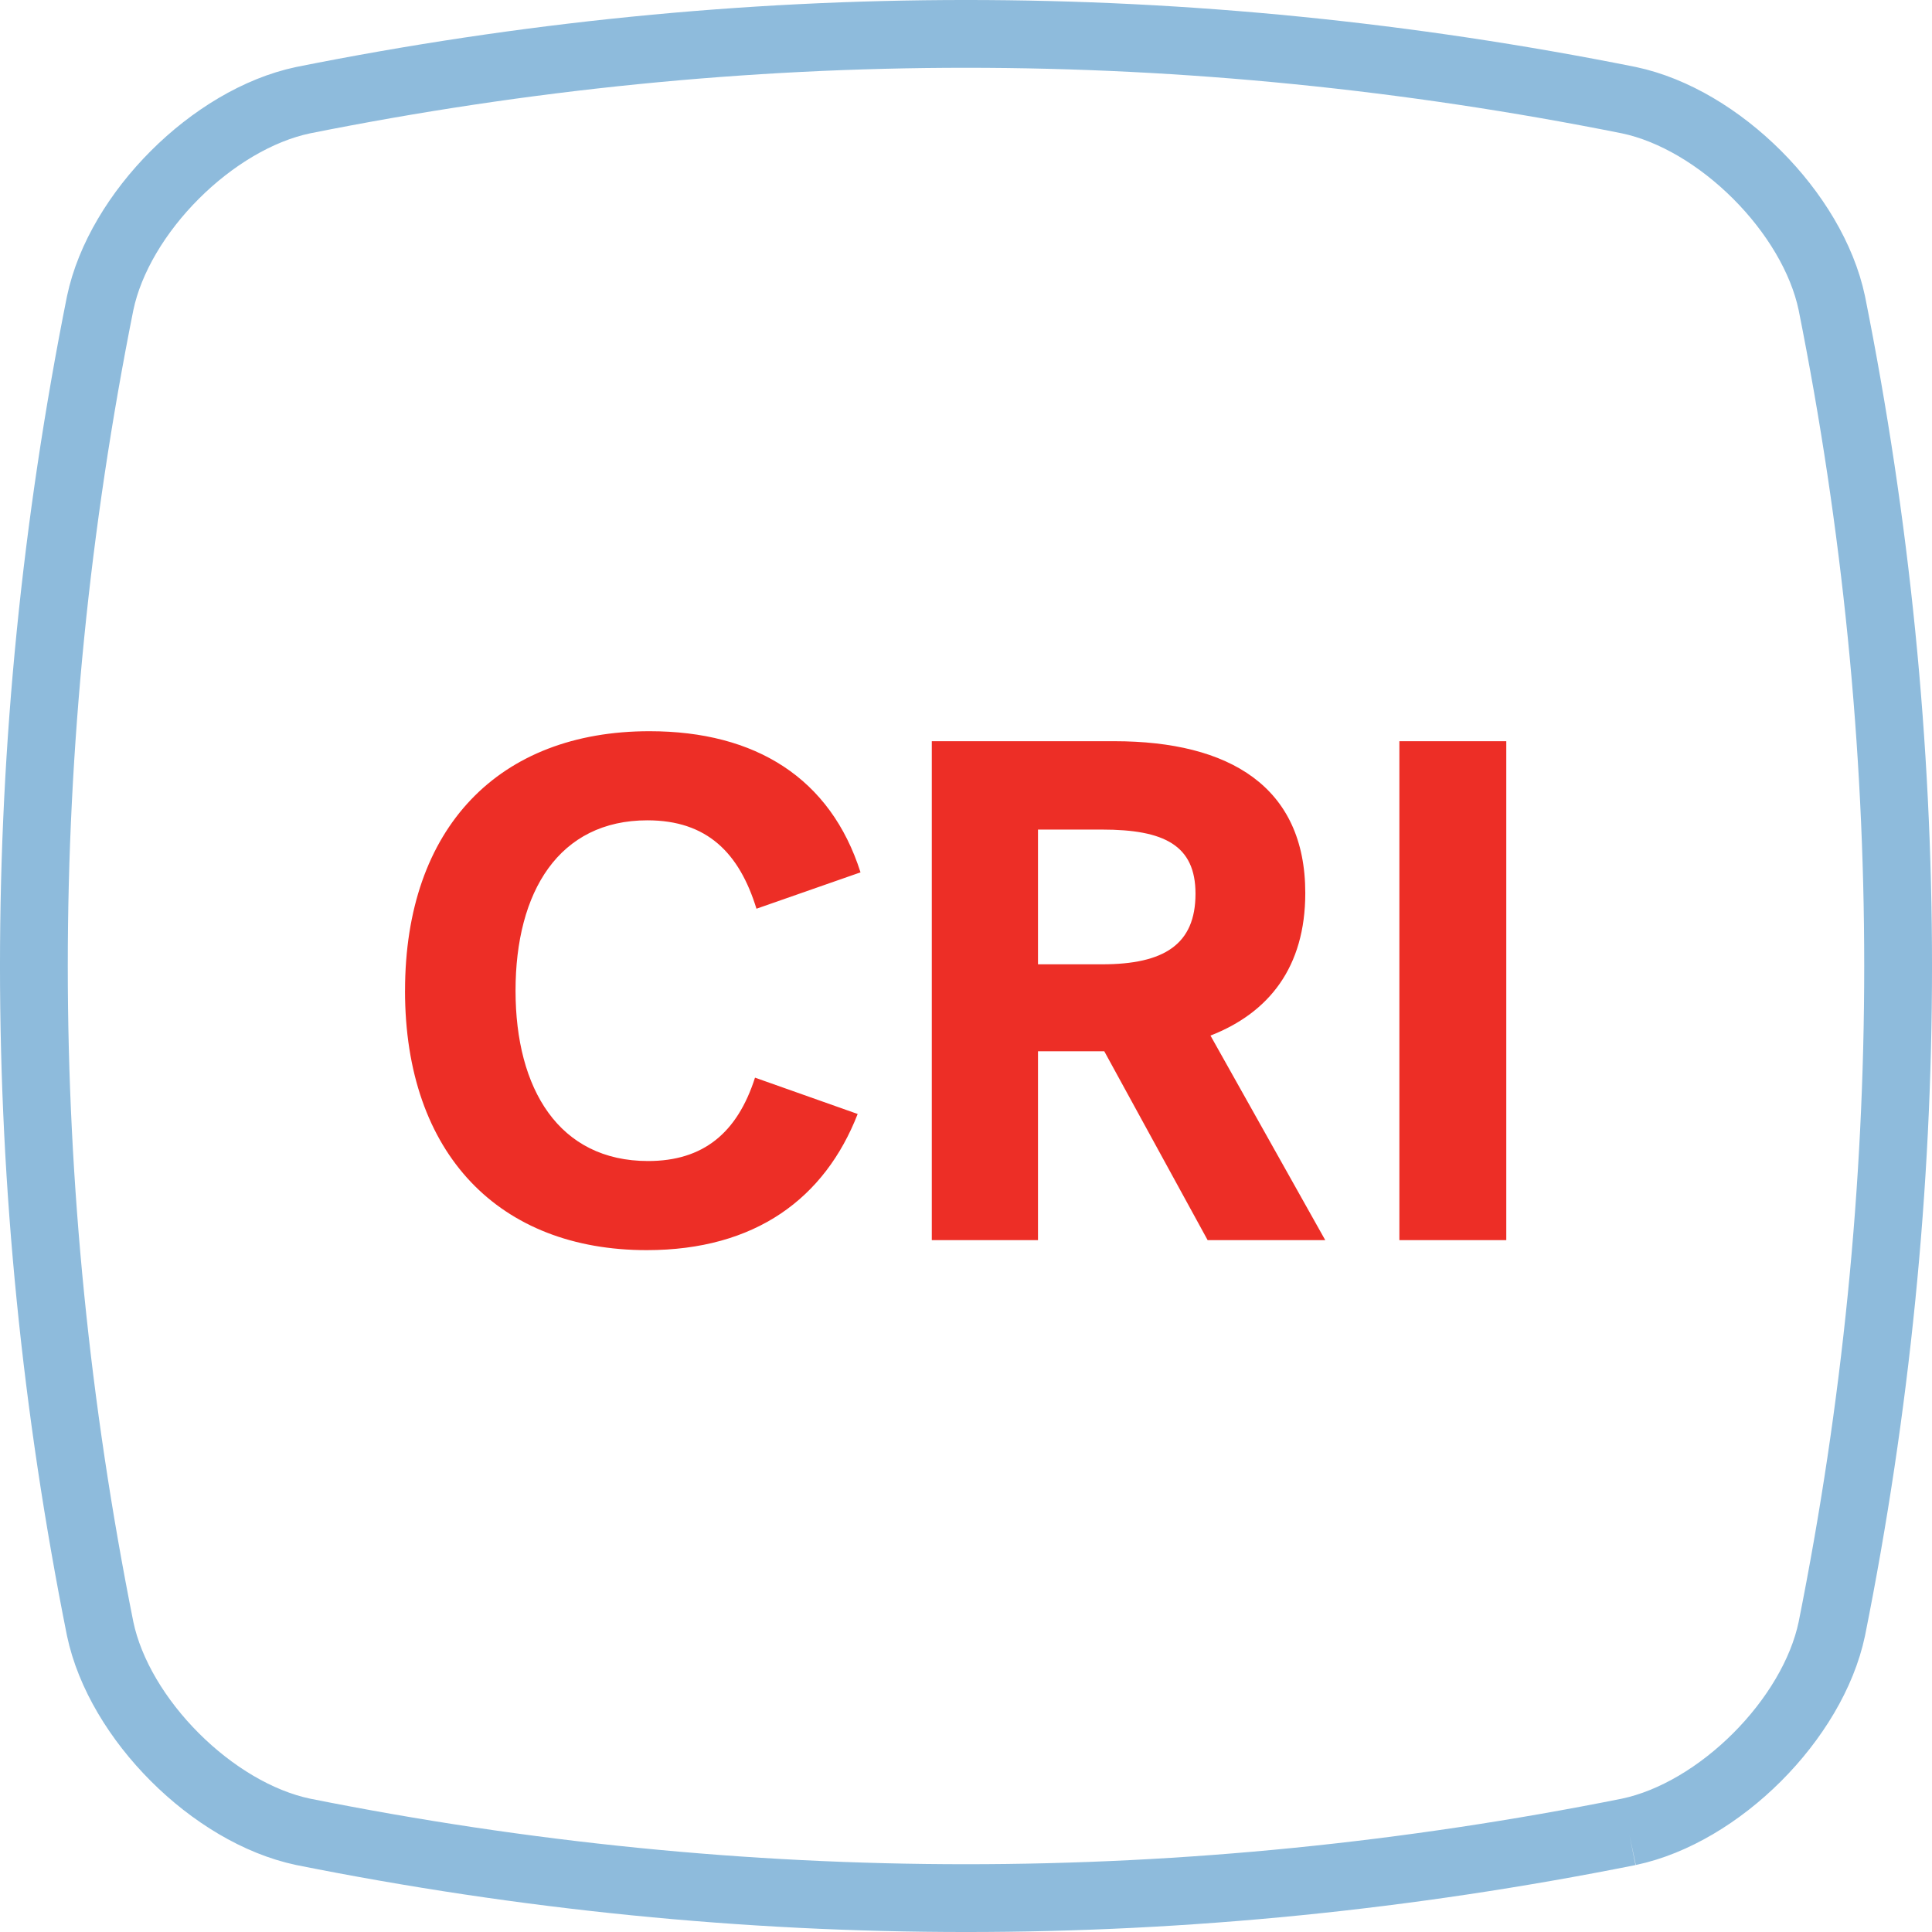 <svg xmlns="http://www.w3.org/2000/svg" viewBox="0 0 57 57"><g fill="none" fill-rule="evenodd" transform="translate(1 1)"><path stroke="#8EBBDC" stroke-width="2" d="M47.056 53.045c-13.038 2.607-26.074 2.607-39.112 0-2.672-.562-5.427-3.317-5.989-5.99-2.607-13.037-2.607-26.073 0-39.11.562-2.673 3.317-5.428 5.99-5.99 13.037-2.607 26.073-2.607 39.11 0 2.673.562 5.428 3.317 5.99 5.99 2.607 13.037 2.607 26.073 0 39.11-.562 2.673-3.317 5.428-5.99 5.99"/><path fill="#ED2E26" d="M10.95 28.228c0-4.816 2.776-7.655 7.213-7.655 3.133 0 5.341 1.388 6.225 4.164l-3.07 1.073c-.505-1.64-1.452-2.608-3.218-2.608-2.608 0-3.89 2.103-3.89 5.026 0 2.902 1.282 5.026 3.91 5.026 1.62 0 2.63-.82 3.155-2.46l3.029 1.072c-.968 2.481-3.008 4.017-6.225 4.017-4.332 0-7.13-2.818-7.13-7.655Zm26.56-2.881c0 2.187-1.072 3.533-2.797 4.206l3.386 6.035h-3.47l-3.05-5.573h-1.955v5.573h-3.133v-14.72h5.383c3.407 0 5.636 1.346 5.636 4.479Zm-3.239.02c0-1.43-.925-1.892-2.754-1.892h-1.893v3.975h1.893c1.83 0 2.754-.589 2.754-2.082Zm6.015 10.221v-14.72h3.154v14.72h-3.154Z"/></g></svg>
